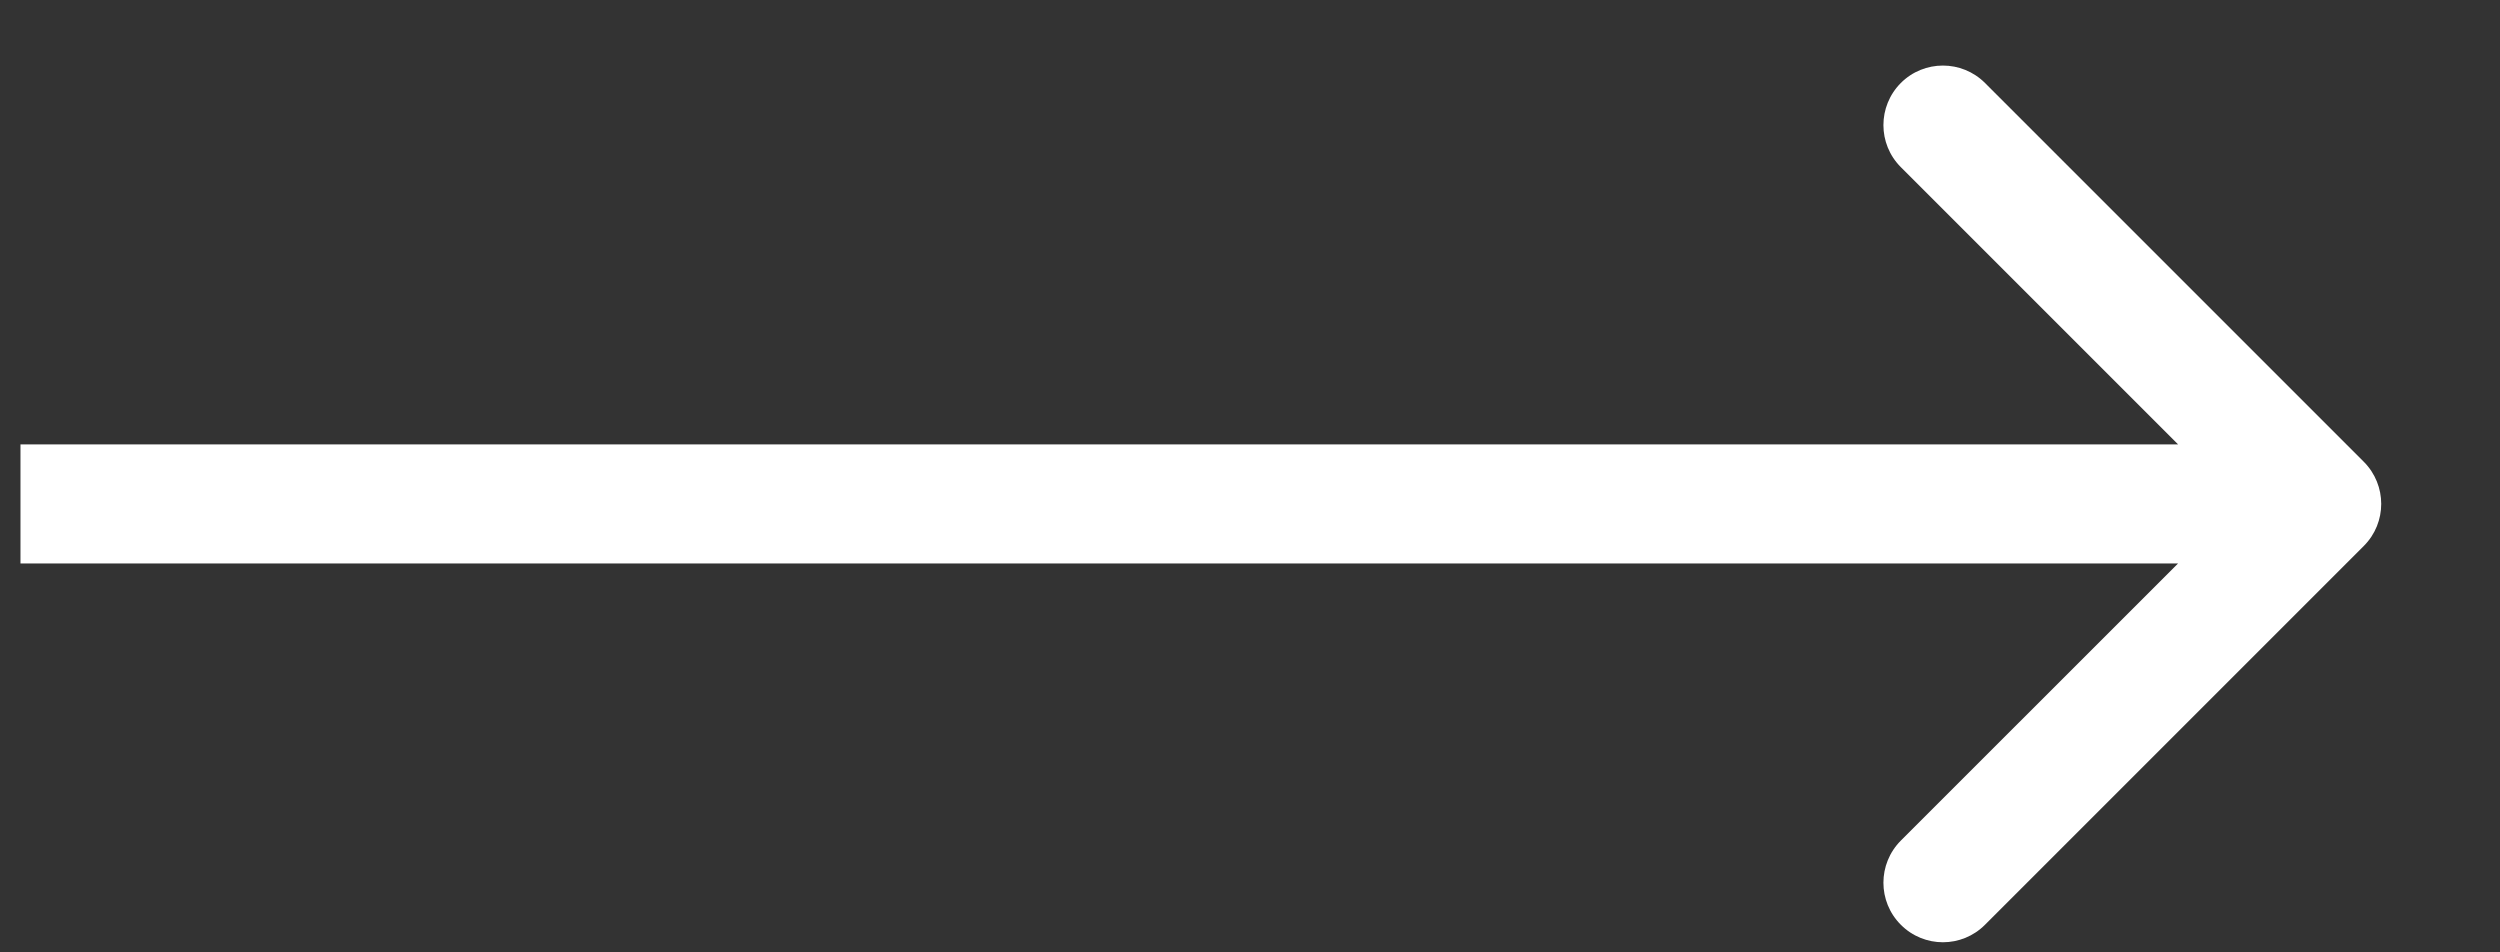 <svg width="21" height="8" viewBox="0 0 21 8" fill="none" xmlns="http://www.w3.org/2000/svg">
<rect x="0" y="0" width="21" height="8" fill="#333333" stroke="none"/>
<path d="M19.856 4.586C20.051 4.391 20.051 4.075 19.856 3.879L16.674 0.697C16.479 0.502 16.162 0.502 15.967 0.697C15.772 0.893 15.772 1.209 15.967 1.404L18.796 4.233L15.967 7.061C15.772 7.257 15.772 7.573 15.967 7.768C16.162 7.964 16.479 7.964 16.674 7.768L19.856 4.586ZM0.172 4.733H19.503V3.733H0.172V4.733Z" fill="white"/>
</svg>
